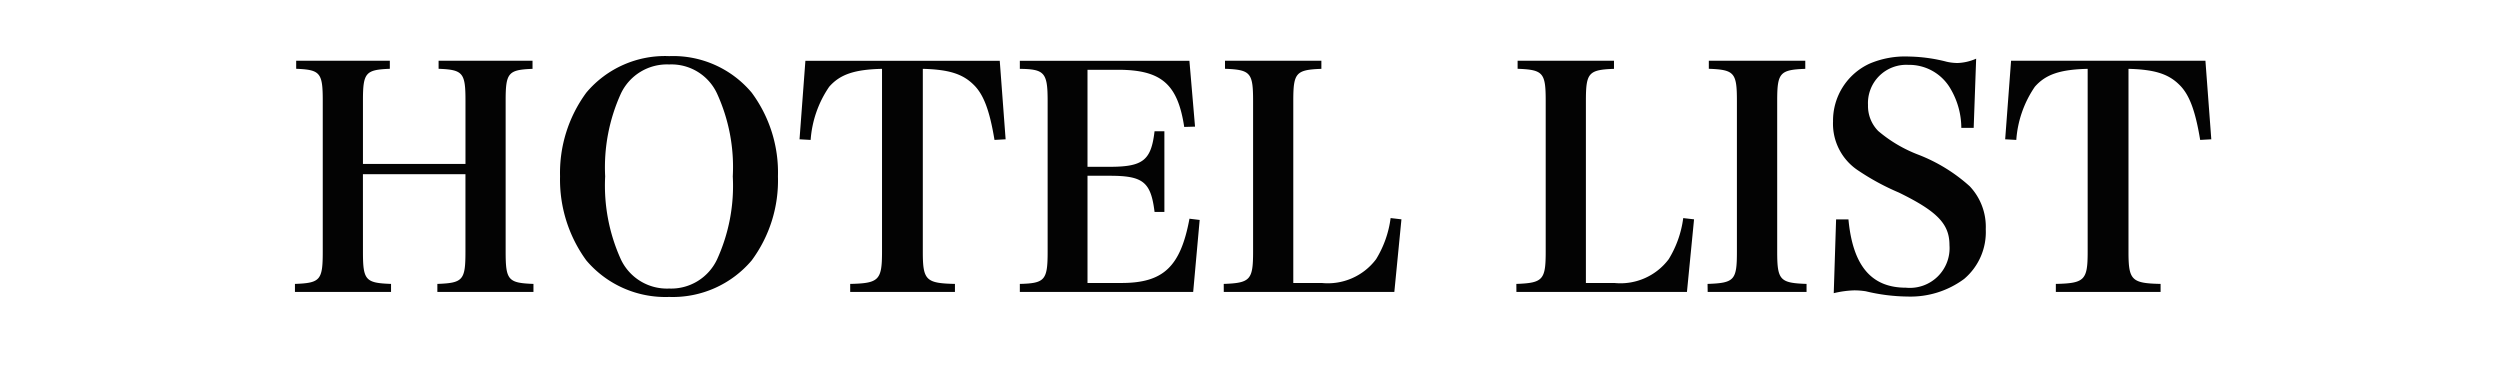 <svg xmlns="http://www.w3.org/2000/svg" width="178" height="26"><path data-name="パス 2128" d="M0 0h178v26H0Z" fill="#fff"/><path data-name="パス 2129" d="M25.84 12.404h7.3v5.522c0 2.024-.176 2.222-2 2.288v.572h6.842v-.572c-1.8-.066-1.98-.264-1.98-2.288V7.168c0-1.98.176-2.2 1.914-2.266v-.576h-6.688v.572c1.738.066 1.914.286 1.914 2.266v4.51h-7.3v-4.51c0-1.98.176-2.2 1.914-2.266v-.572h-6.668v.572c1.716.066 1.892.286 1.892 2.266v10.762c0 2.024-.176 2.222-1.98 2.288v.572h6.842v-.572c-1.826-.066-2-.264-2-2.288Zm14.036.154a9.752 9.752 0 0 0 1.87 5.984 7.376 7.376 0 0 0 5.9 2.6 7.361 7.361 0 0 0 5.874-2.6 9.569 9.569 0 0 0 1.87-5.984 9.548 9.548 0 0 0-1.87-5.962 7.3 7.3 0 0 0-5.874-2.6 7.314 7.314 0 0 0-5.9 2.6 9.638 9.638 0 0 0-1.87 5.962Zm3.212 0a12.675 12.675 0 0 1 1.122-5.9 3.624 3.624 0 0 1 3.432-2.068 3.579 3.579 0 0 1 3.41 2.068 12.555 12.555 0 0 1 1.122 5.9 12.593 12.593 0 0 1-1.122 5.918 3.614 3.614 0 0 1-3.41 2.068 3.624 3.624 0 0 1-3.432-2.068 12.713 12.713 0 0 1-1.122-5.918Zm22.616-7.656c1.826.044 2.816.352 3.586 1.1.726.682 1.166 1.826 1.518 3.96l.792-.044-.418-5.588H57.344l-.418 5.588.792.044a7.651 7.651 0 0 1 1.32-3.784c.77-.88 1.8-1.232 3.762-1.276v13.024c0 2.024-.22 2.244-2.266 2.288v.572h7.458v-.572c-2.068-.044-2.288-.264-2.288-2.288Zm6.908 15.884h12.342l.462-5.126-.726-.088c-.638 3.432-1.87 4.576-4.84 4.576h-2.42v-7.634h1.584c2.376 0 2.926.44 3.19 2.574h.7V9.346h-.7c-.242 2.068-.814 2.53-3.19 2.53H77.43V4.968h2.156c3.1 0 4.268 1.012 4.73 4.07l.77-.022-.4-4.686H72.612v.572c1.76.022 1.98.264 1.98 2.288v10.736c0 2.024-.2 2.244-1.98 2.288Zm14.52 0h12.144l.506-5.17-.77-.09a7.407 7.407 0 0 1-1.034 2.928 4.294 4.294 0 0 1-3.872 1.694h-2.024V7.19c0-2 .176-2.222 2-2.288v-.576H87.22v.572c1.826.066 2 .286 2 2.288v10.74c0 2-.2 2.222-2.09 2.288Zm20.836 0h12.142l.506-5.17-.77-.088a7.407 7.407 0 0 1-1.034 2.926 4.294 4.294 0 0 1-3.872 1.694h-2.024V7.19c0-2 .176-2.222 2-2.288v-.576h-6.862v.572c1.826.066 2 .286 2 2.288v10.74c0 2-.2 2.222-2.09 2.288Zm13.618 0h7.04v-.572c-1.892-.066-2.09-.264-2.09-2.288V7.19c0-2 .176-2.222 2-2.288v-.576h-6.868v.572c1.826.066 2 .286 2 2.288v10.74c0 2.024-.176 2.222-2.09 2.288Zm8.976.088a7.1 7.1 0 0 1 1.452-.2 5.148 5.148 0 0 1 .836.066 13.163 13.163 0 0 0 2.97.374 6.417 6.417 0 0 0 4.026-1.254 4.367 4.367 0 0 0 1.54-3.542 4.2 4.2 0 0 0-1.144-3.058 11.834 11.834 0 0 0-3.652-2.244 9.785 9.785 0 0 1-2.862-1.69 2.538 2.538 0 0 1-.726-1.848 2.725 2.725 0 0 1 2.86-2.86 3.4 3.4 0 0 1 3.036 1.738 5.521 5.521 0 0 1 .748 2.75h.88l.176-4.928a3.587 3.587 0 0 1-1.32.308 3.582 3.582 0 0 1-.77-.088 11.456 11.456 0 0 0-2.684-.372 6.452 6.452 0 0 0-2.816.506 4.465 4.465 0 0 0-2.6 4.114 3.983 3.983 0 0 0 1.8 3.5 17.2 17.2 0 0 0 2.882 1.562c2.75 1.342 3.608 2.244 3.608 3.74a2.828 2.828 0 0 1-3.1 3.036c-2.464 0-3.784-1.562-4.092-4.862h-.88Zm20.986-15.972c1.826.044 2.816.352 3.586 1.1.726.682 1.166 1.826 1.518 3.96l.792-.044-.418-5.592h-13.838l-.42 5.592.792.044a7.651 7.651 0 0 1 1.32-3.784c.77-.88 1.8-1.232 3.762-1.276v13.024c0 2.024-.22 2.244-2.266 2.288v.572h7.458v-.572c-2.066-.044-2.286-.264-2.286-2.288Z" fill="#030303"/></svg>